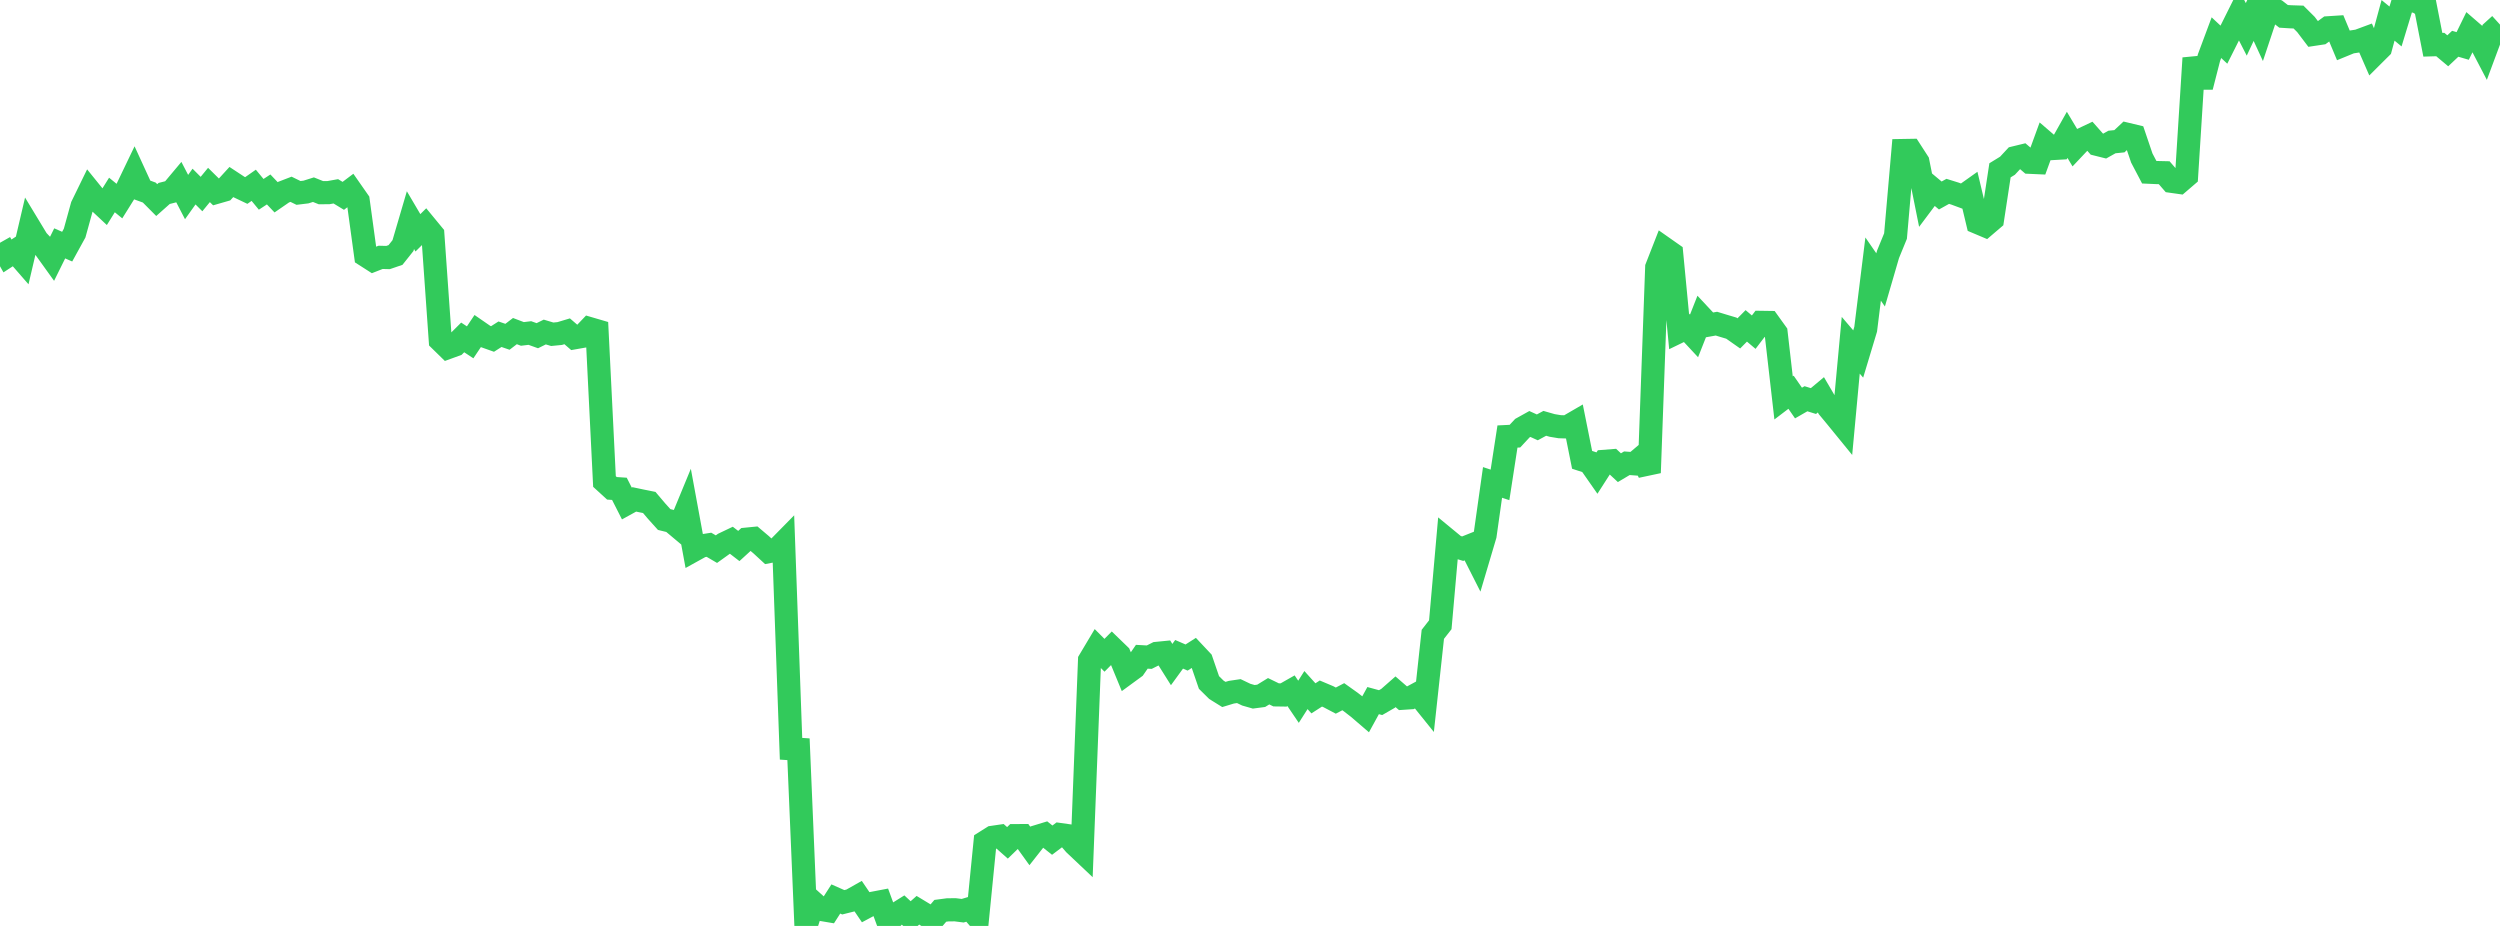 <?xml version="1.0" standalone="no"?>
<!DOCTYPE svg PUBLIC "-//W3C//DTD SVG 1.1//EN" "http://www.w3.org/Graphics/SVG/1.1/DTD/svg11.dtd">

<svg width="135" height="50" viewBox="0 0 135 50" preserveAspectRatio="none" 
  xmlns="http://www.w3.org/2000/svg"
  xmlns:xlink="http://www.w3.org/1999/xlink">


<polyline points="0.0, 13.109 0.403, 13.821 0.806, 13.558 1.209, 14.021 1.612, 12.302 2.015, 12.968 2.418, 13.395 2.821, 13.956 3.224, 13.142 3.627, 13.319 4.03, 12.587 4.433, 11.127 4.836, 10.301 5.239, 10.799 5.642, 11.176 6.045, 10.529 6.448, 10.858 6.851, 10.212 7.254, 9.372 7.657, 10.251 8.06, 10.398 8.463, 10.804 8.866, 10.446 9.269, 10.344 9.672, 9.863 10.075, 10.641 10.478, 10.075 10.881, 10.479 11.284, 9.988 11.687, 10.386 12.09, 10.27 12.493, 9.83 12.896, 10.095 13.299, 10.287 13.701, 10.006 14.104, 10.494 14.507, 10.23 14.91, 10.654 15.313, 10.376 15.716, 10.221 16.119, 10.418 16.522, 10.369 16.925, 10.242 17.328, 10.404 17.731, 10.403 18.134, 10.331 18.537, 10.576 18.94, 10.272 19.343, 10.849 19.746, 13.797 20.149, 14.055 20.552, 13.897 20.955, 13.907 21.358, 13.769 21.761, 13.262 22.164, 11.888 22.567, 12.572 22.97, 12.173 23.373, 12.662 23.776, 18.376 24.179, 18.77 24.582, 18.623 24.985, 18.221 25.388, 18.486 25.791, 17.884 26.194, 18.162 26.597, 18.305 27.0, 18.048 27.403, 18.187 27.806, 17.879 28.209, 18.032 28.612, 17.983 29.015, 18.128 29.418, 17.929 29.821, 18.05 30.224, 18.011 30.627, 17.89 31.03, 18.238 31.433, 18.167 31.836, 17.745 32.239, 17.863 32.642, 26.001 33.045, 26.369 33.448, 26.396 33.851, 27.189 34.254, 26.967 34.657, 27.052 35.06, 27.133 35.463, 27.608 35.866, 28.055 36.269, 28.153 36.672, 28.491 37.075, 27.513 37.478, 29.704 37.881, 29.481 38.284, 29.418 38.687, 29.654 39.09, 29.365 39.493, 29.173 39.896, 29.484 40.299, 29.116 40.701, 29.076 41.104, 29.417 41.507, 29.788 41.91, 29.71 42.313, 29.3 42.716, 40.433 43.119, 40.46 43.522, 50.0 43.925, 48.743 44.328, 49.106 44.731, 49.174 45.134, 48.545 45.537, 48.723 45.94, 48.622 46.343, 48.395 46.746, 48.988 47.149, 48.773 47.552, 48.696 47.955, 49.794 48.358, 49.387 48.761, 49.135 49.164, 49.51 49.567, 49.153 49.97, 49.397 50.373, 49.656 50.776, 49.184 51.179, 49.131 51.582, 49.128 51.985, 49.179 52.388, 49.058 52.791, 49.523 53.194, 45.469 53.597, 45.216 54.0, 45.157 54.403, 45.514 54.806, 45.124 55.209, 45.122 55.612, 45.682 56.015, 45.17 56.418, 45.047 56.821, 45.368 57.224, 45.064 57.627, 45.121 58.03, 45.588 58.433, 45.969 58.836, 35.657 59.239, 34.981 59.642, 35.385 60.045, 34.978 60.448, 35.368 60.851, 36.345 61.254, 36.05 61.657, 35.465 62.06, 35.487 62.463, 35.284 62.866, 35.244 63.269, 35.886 63.672, 35.332 64.075, 35.507 64.478, 35.25 64.881, 35.679 65.284, 36.853 65.687, 37.251 66.09, 37.501 66.493, 37.379 66.896, 37.319 67.299, 37.512 67.701, 37.627 68.104, 37.574 68.507, 37.327 68.91, 37.523 69.313, 37.529 69.716, 37.3 70.119, 37.896 70.522, 37.264 70.925, 37.71 71.328, 37.451 71.731, 37.621 72.134, 37.833 72.537, 37.622 72.94, 37.909 73.343, 38.221 73.746, 38.567 74.149, 37.832 74.552, 37.942 74.955, 37.71 75.358, 37.356 75.761, 37.705 76.164, 37.678 76.567, 37.46 76.97, 37.961 77.373, 34.253 77.776, 33.737 78.179, 29.175 78.582, 29.507 78.985, 29.628 79.388, 29.467 79.791, 30.263 80.194, 28.904 80.597, 26.051 81.0, 26.184 81.403, 23.572 81.806, 23.552 82.209, 23.119 82.612, 22.895 83.015, 23.078 83.418, 22.86 83.821, 22.975 84.224, 23.042 84.627, 23.054 85.03, 22.82 85.433, 24.831 85.836, 24.963 86.239, 25.54 86.642, 24.912 87.045, 24.88 87.448, 25.255 87.851, 25.015 88.254, 25.045 88.657, 24.704 89.06, 25.527 89.463, 14.438 89.866, 13.408 90.269, 13.691 90.672, 17.902 91.075, 17.707 91.478, 18.14 91.881, 17.118 92.284, 17.549 92.687, 17.477 93.09, 17.6 93.493, 17.72 93.896, 18.003 94.299, 17.597 94.701, 17.937 95.104, 17.408 95.507, 17.414 95.91, 17.974 96.313, 21.488 96.716, 21.181 97.119, 21.764 97.522, 21.532 97.925, 21.657 98.328, 21.32 98.731, 22.008 99.134, 22.494 99.537, 22.988 99.94, 18.644 100.343, 19.116 100.746, 17.778 101.149, 14.53 101.552, 15.114 101.955, 13.731 102.358, 12.747 102.761, 8.129 103.164, 8.122 103.567, 8.746 103.97, 10.757 104.373, 10.22 104.776, 10.557 105.179, 10.333 105.582, 10.459 105.985, 10.608 106.388, 10.322 106.791, 12.015 107.194, 12.185 107.597, 11.841 108.0, 9.197 108.403, 8.95 108.806, 8.517 109.209, 8.419 109.612, 8.763 110.015, 8.781 110.418, 7.675 110.821, 8.022 111.224, 7.999 111.627, 7.282 112.03, 7.956 112.433, 7.529 112.836, 7.338 113.239, 7.793 113.642, 7.894 114.045, 7.668 114.448, 7.627 114.851, 7.249 115.254, 7.346 115.657, 8.533 116.06, 9.3 116.463, 9.318 116.866, 9.327 117.269, 9.791 117.672, 9.848 118.075, 9.502 118.478, 3.138 118.881, 4.689 119.284, 3.115 119.687, 2.034 120.09, 2.412 120.493, 1.61 120.896, 0.801 121.299, 1.586 121.701, 0.728 122.104, 1.601 122.507, 0.392 122.91, 0.57 123.313, 0.883 123.716, 0.908 124.119, 0.921 124.522, 1.323 124.925, 1.855 125.328, 1.794 125.731, 1.5 126.134, 1.474 126.537, 2.438 126.94, 2.273 127.343, 2.211 127.746, 2.062 128.149, 2.986 128.552, 2.585 128.955, 1.099 129.358, 1.43 129.761, 0.105 130.164, 0.0 130.567, 0.112 130.97, 0.356 131.373, 2.417 131.776, 2.405 132.179, 2.743 132.582, 2.364 132.985, 2.481 133.388, 1.658 133.791, 2.007 134.194, 2.779 134.597, 1.695 135.0, 1.329" fill="none" stroke="#32ca5b" stroke-width="1.25"/>

</svg>